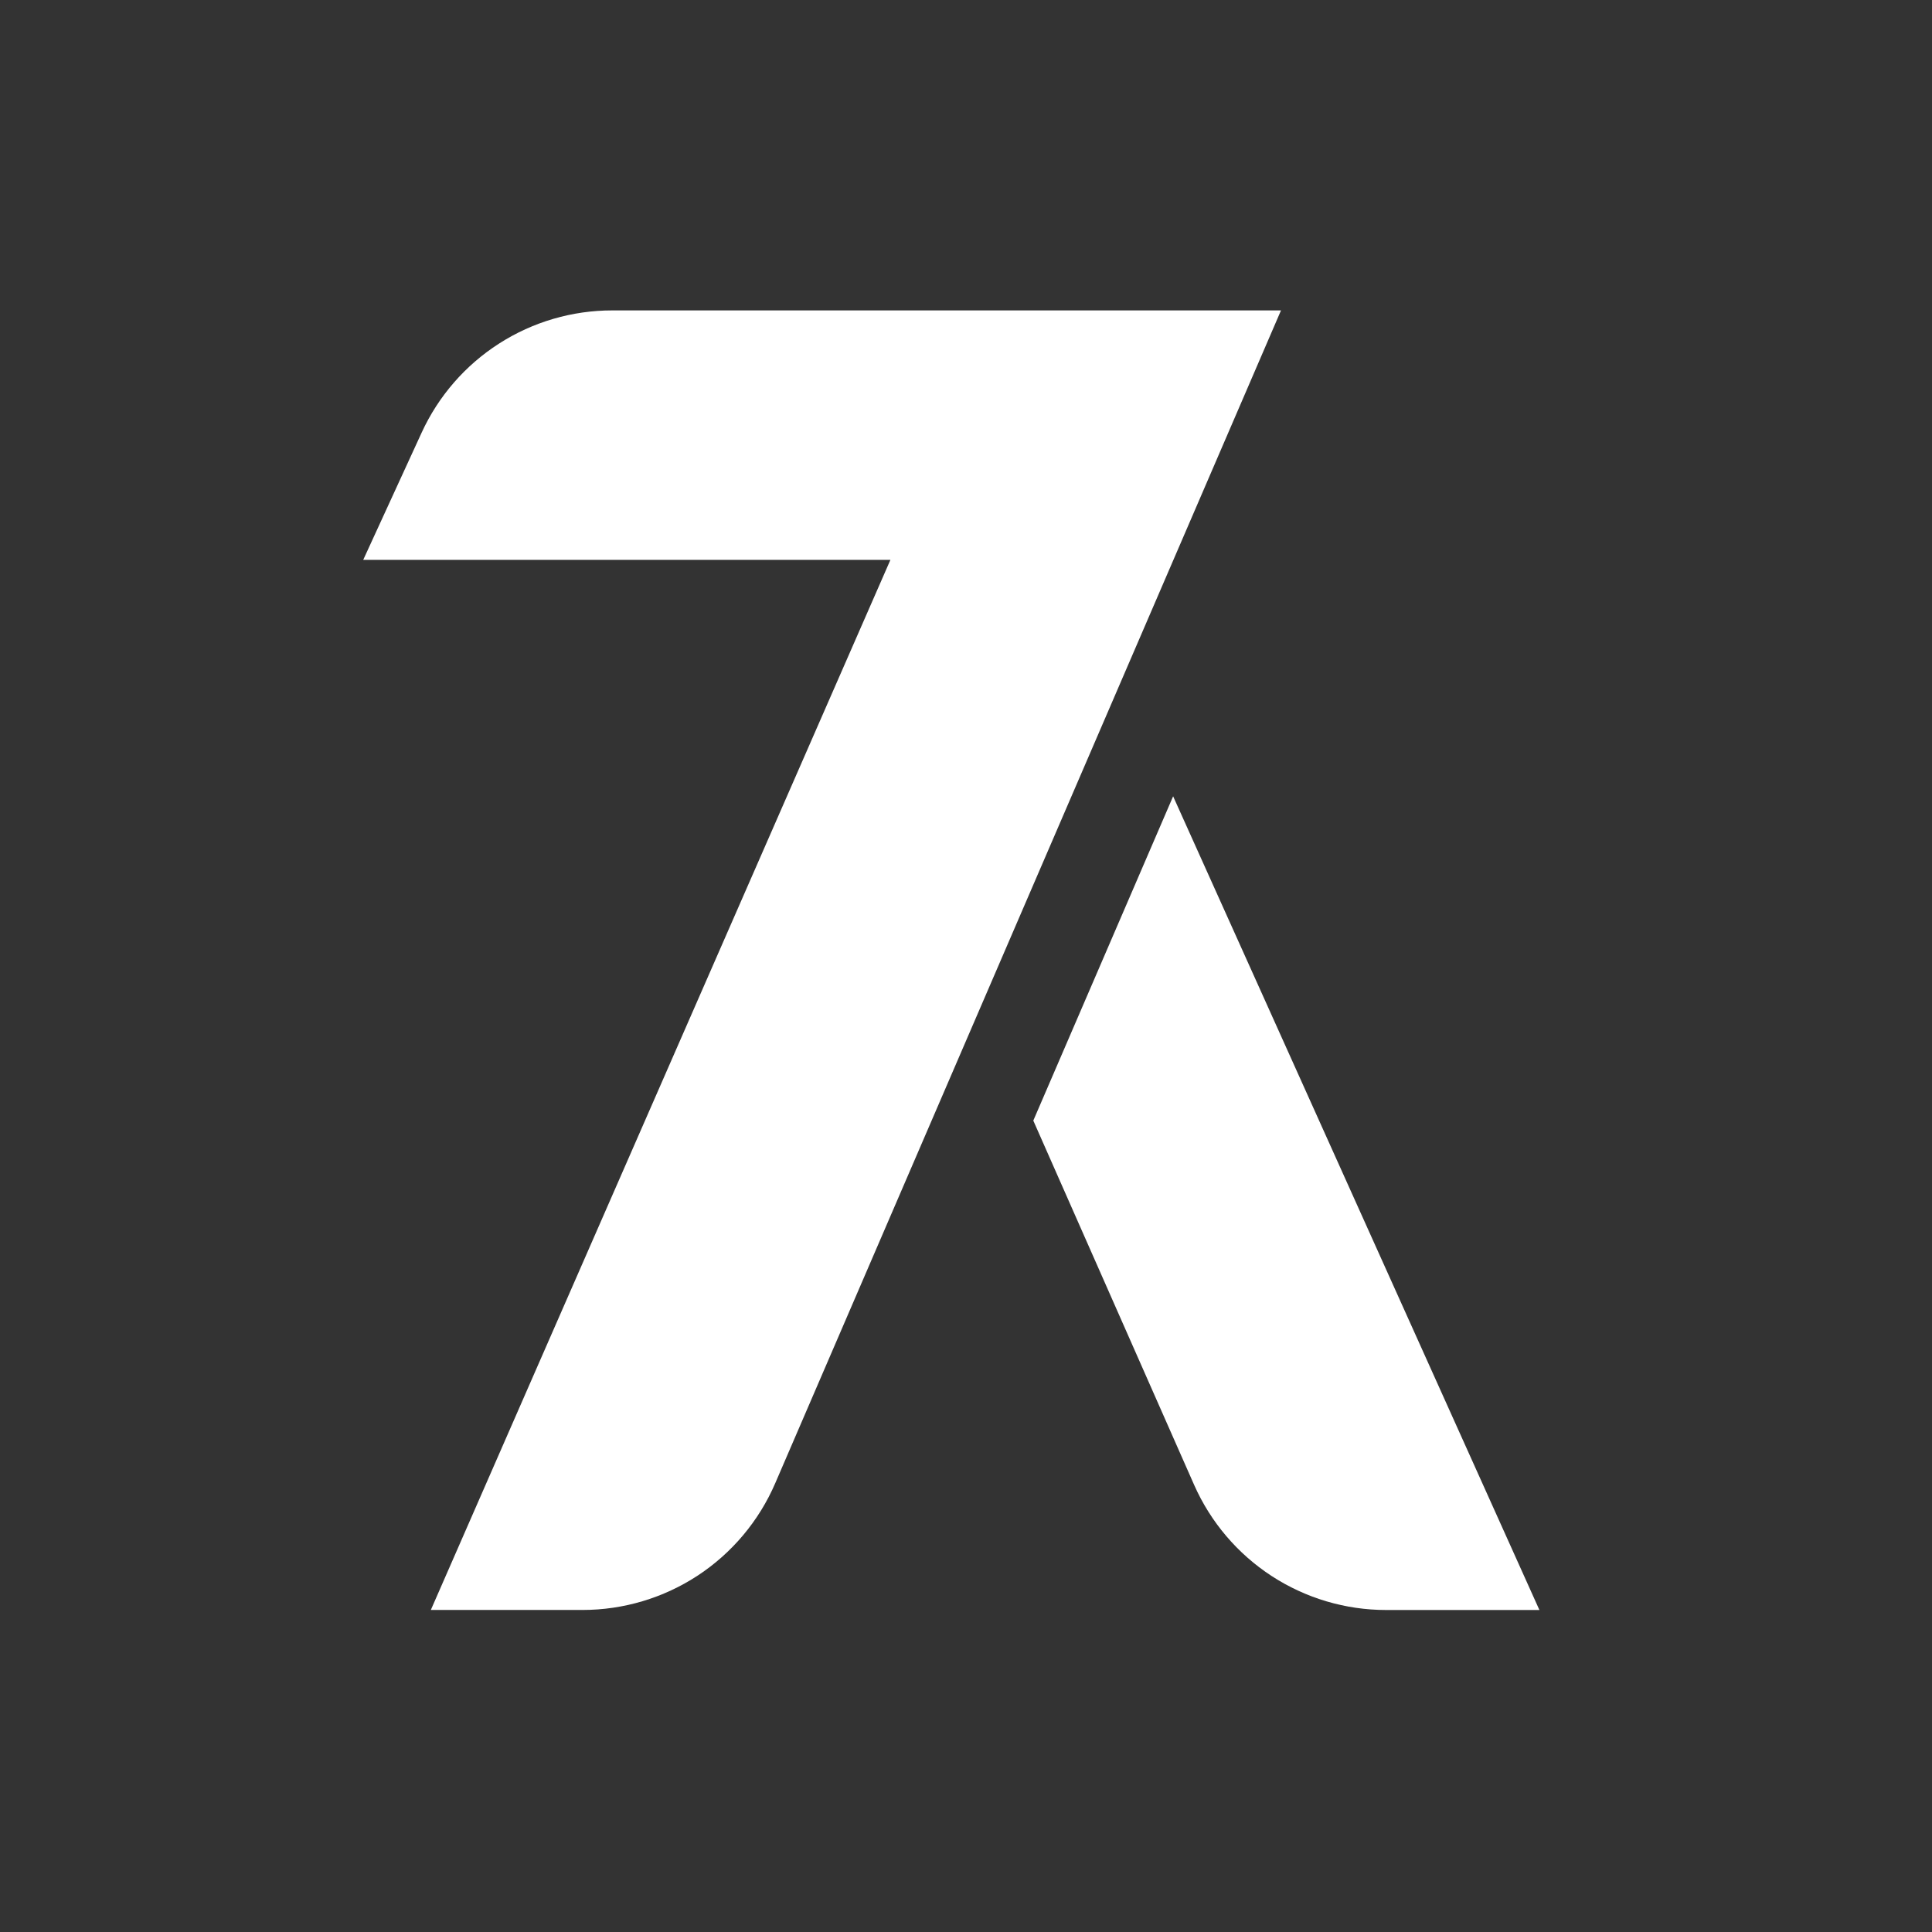 <svg
  width="48"
  height="48"
  viewBox="0 0 48 48"
  fill="none"
  xmlns="http://www.w3.org/2000/svg"
>
<rect x="0" y="0" width="48" height="48" fill="#333333" stroke="none"/>
<path
    d="M31.826 7.712H15.214C14.216 7.711 13.239 7.997 12.399 8.536C11.559 9.074 10.891 9.843 10.475 10.75L9.024 13.91H22.122L10.704 39.999H14.475C15.493 39.999 16.489 39.7 17.34 39.141C18.19 38.581 18.858 37.784 19.261 36.849L31.826 7.712Z"
    fill="white"
  />
<path
    d="M29.146 19.784L25.672 27.841L29.668 36.892C30.077 37.816 30.745 38.602 31.591 39.154C32.438 39.706 33.427 40 34.437 40H38.246L29.146 19.784Z"
    fill="white"
  />
</svg>
